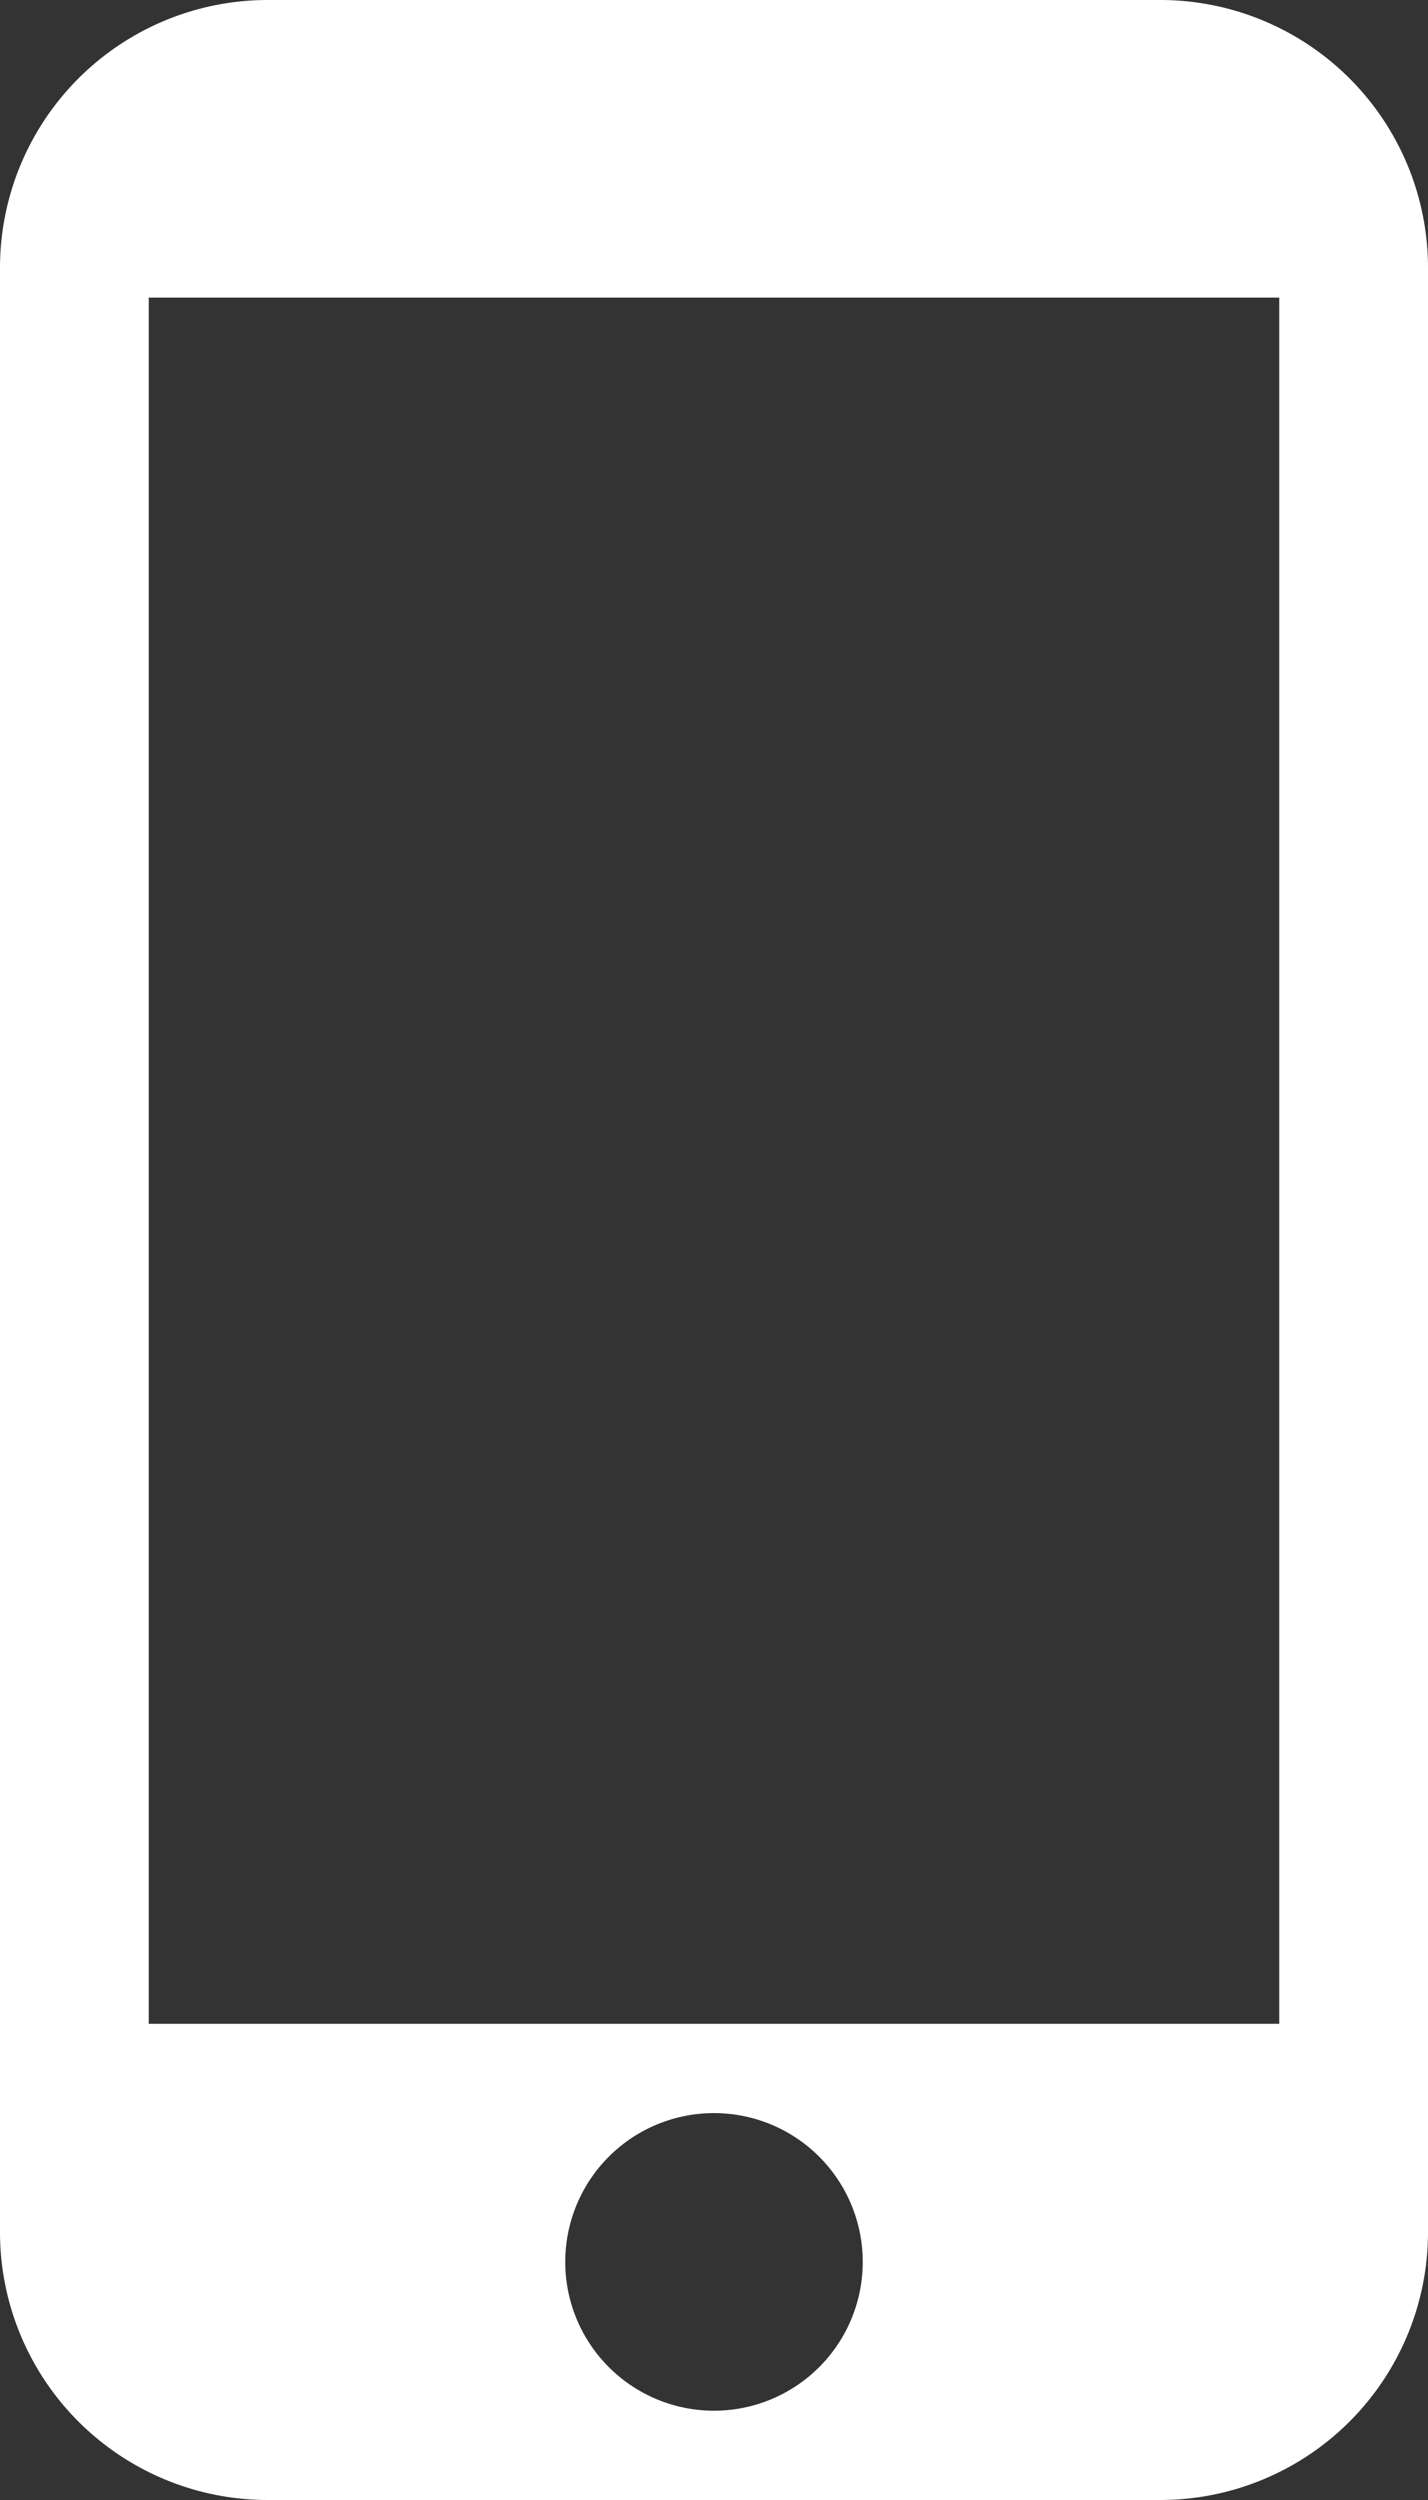 <svg xmlns="http://www.w3.org/2000/svg" viewBox="0 0 48 84"><rect x="0" y="0" width="48" height="84" fill="#333333" stroke="none"/><path d="M9 0a9 9 0 00-9 9v66a9 9 0 009 9h30a9 9 0 009-9V9a9 9 0 00-9-9zM5 10h38v58H5zm19 61a5 5 0 11-5 5 5 5 0 015-5z" fill="#ffffff"/></svg>
